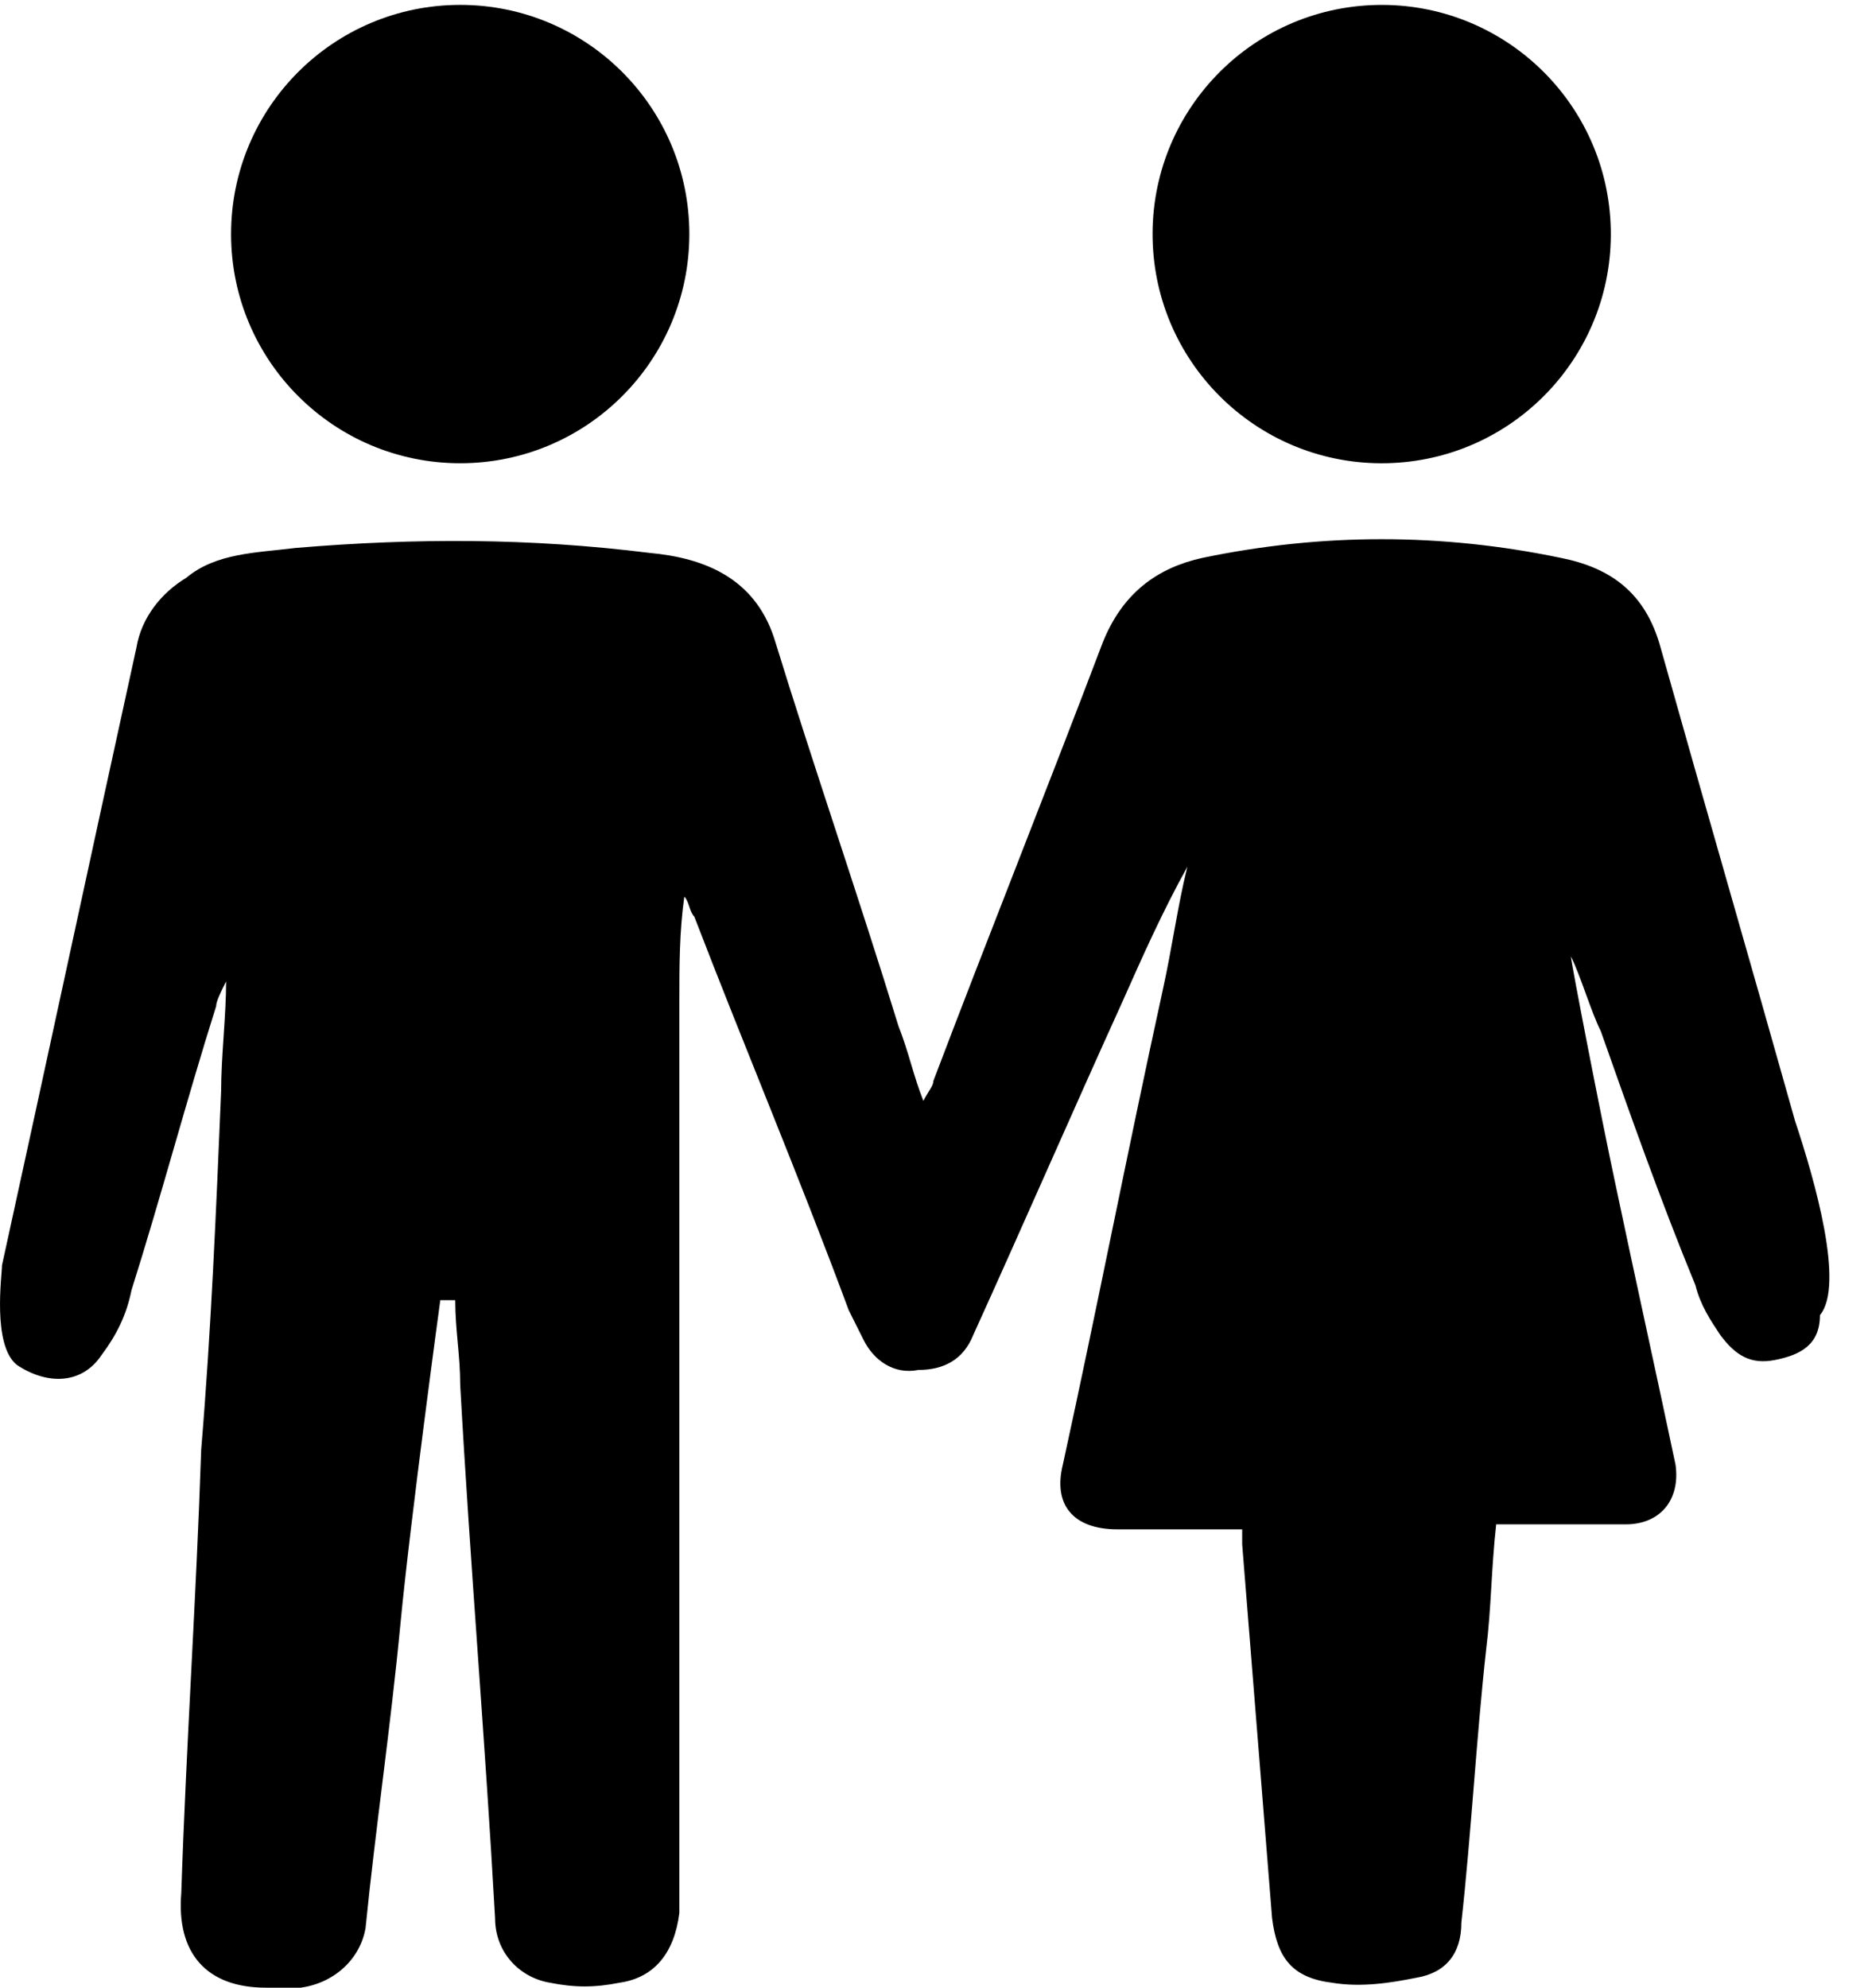 <svg width="47" height="50" viewBox="0 0 47 50" fill="none" xmlns="http://www.w3.org/2000/svg">
<path d="M45.164 28.195C44.036 24.184 42.908 20.3 41.781 16.289C41.404 14.911 40.527 14.284 39.274 14.034C36.267 13.407 33.259 13.407 30.251 14.034C29.123 14.284 28.246 14.911 27.745 16.164C26.366 19.798 24.863 23.558 23.484 27.192C23.484 27.317 23.359 27.443 23.233 27.693C22.983 27.067 22.857 26.44 22.607 25.814C21.604 22.555 20.476 19.297 19.474 16.039C18.973 14.535 17.719 14.034 16.341 13.908C13.333 13.532 10.451 13.532 7.443 13.783C6.441 13.908 5.438 13.908 4.686 14.535C4.06 14.911 3.558 15.537 3.433 16.289C2.305 21.427 1.177 26.691 0.05 31.829C0.05 32.08 -0.201 33.834 0.425 34.335C1.177 34.837 2.055 34.837 2.556 34.085C2.932 33.583 3.182 33.082 3.308 32.456C4.06 30.074 4.686 27.693 5.438 25.312C5.438 25.187 5.564 24.936 5.689 24.686C5.689 25.563 5.564 26.566 5.564 27.443C5.438 30.45 5.313 33.458 5.062 36.466C4.937 40.225 4.686 43.859 4.561 47.619C4.436 49.123 5.188 50 6.691 50C6.942 50 7.318 50 7.569 50C8.446 49.875 9.072 49.248 9.198 48.496C9.448 45.99 9.824 43.483 10.075 40.852C10.326 38.22 11.078 32.706 11.078 32.706C11.078 32.706 11.328 32.706 11.454 32.706C11.454 33.458 11.579 34.085 11.579 34.837C11.829 39.348 12.205 43.734 12.456 48.246C12.456 49.123 13.083 49.749 13.835 49.875C14.461 50 14.962 50 15.589 49.875C16.466 49.749 16.968 49.123 17.093 48.12C17.093 47.995 17.093 47.744 17.093 47.619C17.093 40.1 17.093 32.581 17.093 25.187C17.093 24.31 17.093 23.433 17.218 22.555C17.343 22.681 17.343 22.931 17.469 23.057C18.722 26.315 20.1 29.573 21.354 32.957C21.479 33.207 21.604 33.458 21.73 33.709C21.98 34.21 22.482 34.586 23.108 34.461C23.735 34.461 24.236 34.21 24.487 33.583C25.74 30.826 26.993 27.944 28.246 25.187C28.747 24.059 29.249 22.931 29.875 21.803C29.625 22.806 29.499 23.808 29.249 24.936C28.371 28.947 27.619 32.831 26.742 36.842C26.492 37.844 26.993 38.471 28.121 38.471C28.998 38.471 29.875 38.471 30.878 38.471C31.003 38.471 31.254 38.471 31.254 38.471C31.254 38.471 31.254 38.721 31.254 38.847C31.504 41.98 31.755 45.113 32.006 48.246C32.131 49.248 32.507 49.749 33.51 49.875C34.261 50 35.013 49.875 35.64 49.749C36.392 49.624 36.768 49.123 36.768 48.371C37.018 46.115 37.144 43.734 37.394 41.478C37.52 40.476 37.52 39.473 37.645 38.345C38.272 38.345 39.023 38.345 39.65 38.345C40.026 38.345 40.527 38.345 40.903 38.345C41.781 38.345 42.282 37.719 42.157 36.842C41.655 34.461 41.154 32.205 40.653 29.824C40.277 28.069 39.525 24.184 39.525 24.059C39.775 24.56 40.026 25.438 40.277 25.939C41.029 28.069 41.781 30.2 42.658 32.33C42.783 32.831 43.034 33.207 43.284 33.583C43.66 34.085 44.036 34.335 44.663 34.21C45.289 34.085 45.791 33.834 45.791 33.082C46.417 32.33 45.665 29.698 45.164 28.195Z" fill="#000000"/>
<path d="M11.579 11.653C14.763 11.653 17.344 9.072 17.344 5.888C17.344 2.704 14.763 0.123 11.579 0.123C8.395 0.123 5.814 2.704 5.814 5.888C5.814 9.072 8.395 11.653 11.579 11.653Z" fill="#000000"/>
<path d="M34.89 11.652C38.073 11.583 40.597 8.947 40.528 5.763C40.459 2.58 37.823 0.056 34.639 0.125C31.456 0.194 28.932 2.831 29.001 6.014C29.07 9.197 31.707 11.721 34.89 11.652Z" fill="#000000"/>
</svg>
